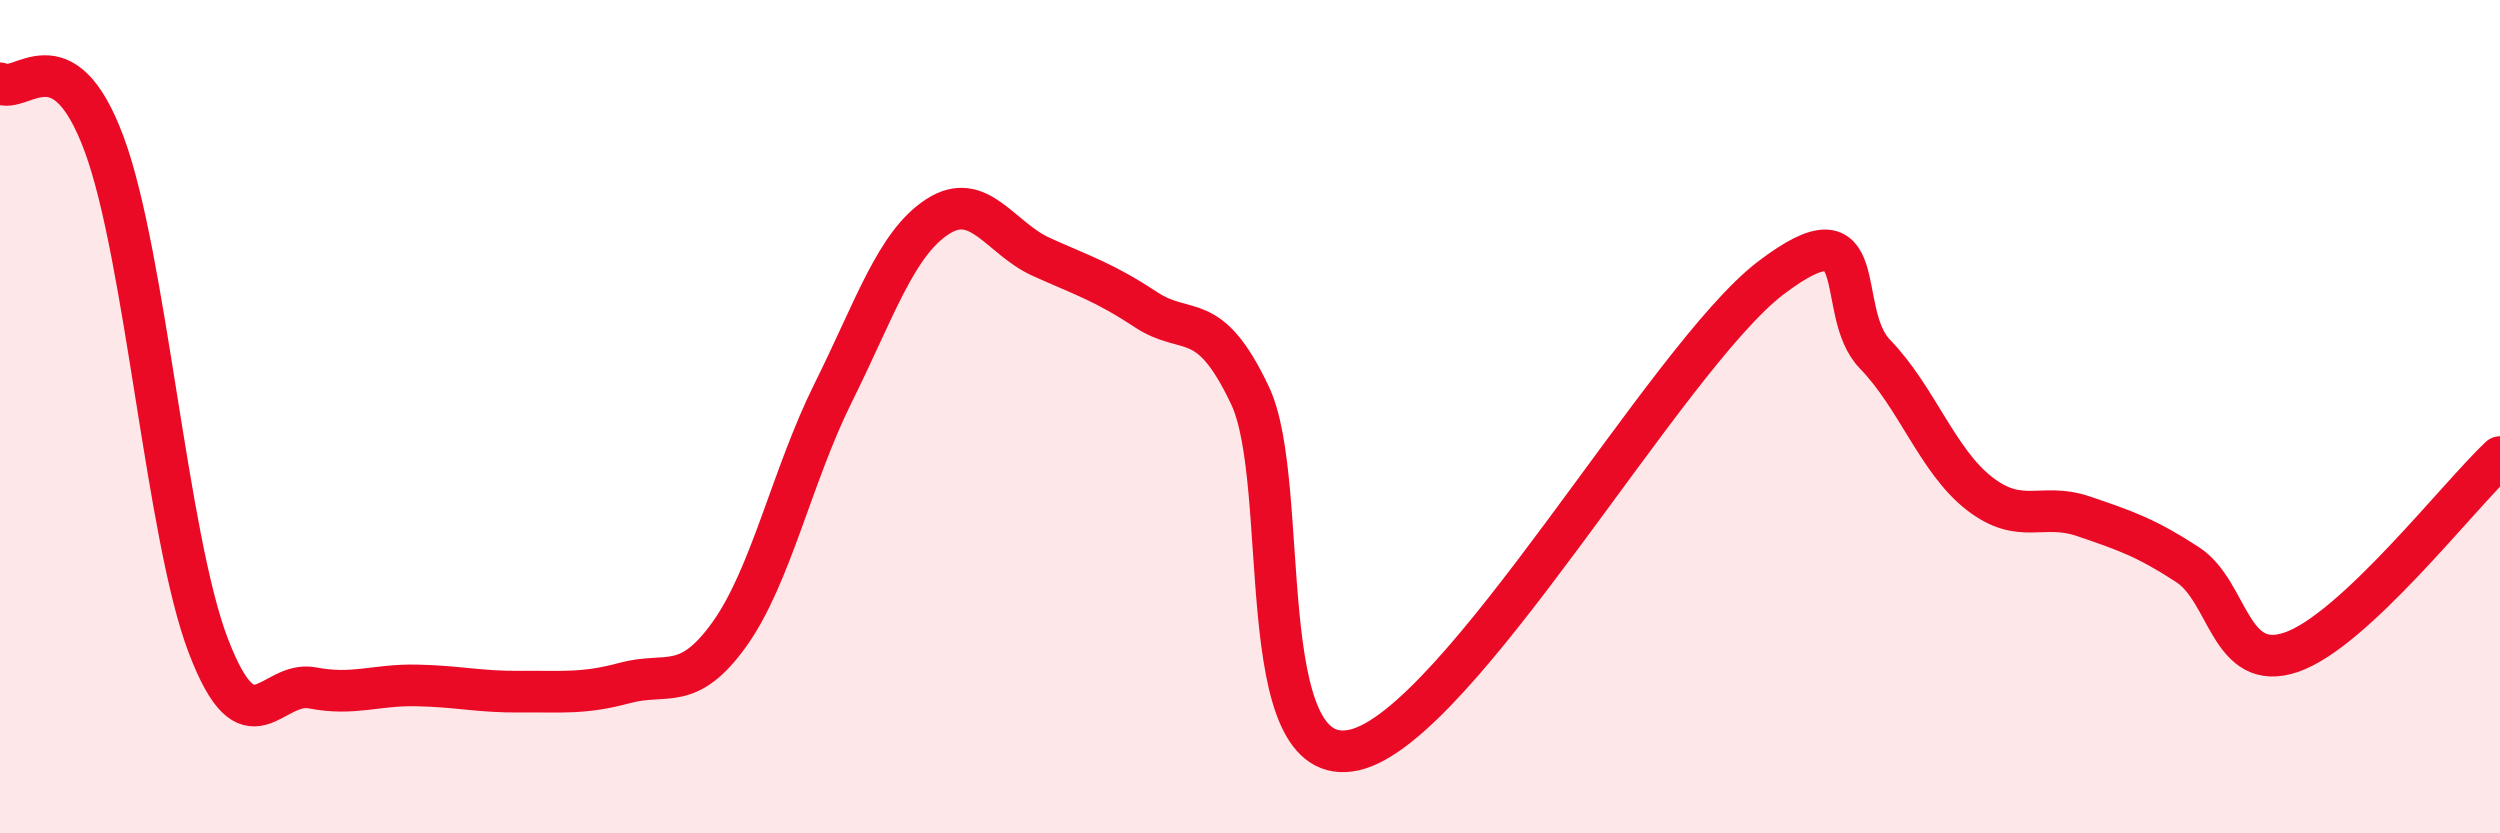 
    <svg width="60" height="20" viewBox="0 0 60 20" xmlns="http://www.w3.org/2000/svg">
      <path
        d="M 0,2 C 0.5,2.29 1.5,0.76 2.5,3.46 C 3.5,6.16 4,12.89 5,15.5 C 6,18.11 6.5,16.32 7.5,16.51 C 8.5,16.7 9,16.43 10,16.45 C 11,16.47 11.5,16.61 12.5,16.6 C 13.5,16.59 14,16.66 15,16.39 C 16,16.12 16.5,16.62 17.5,15.23 C 18.5,13.84 19,11.43 20,9.42 C 21,7.41 21.5,5.85 22.5,5.2 C 23.5,4.55 24,5.72 25,6.17 C 26,6.62 26.5,6.77 27.5,7.43 C 28.5,8.09 29,7.38 30,9.49 C 31,11.6 30,18.56 32.5,18 C 35,17.44 40,8.57 42.5,6.67 C 45,4.77 44,7.47 45,8.5 C 46,9.53 46.5,11.06 47.5,11.84 C 48.5,12.62 49,12.05 50,12.39 C 51,12.73 51.5,12.9 52.5,13.55 C 53.5,14.2 53.5,16.17 55,15.65 C 56.5,15.13 59,11.91 60,10.97L60 20L0 20Z"
        fill="#EB0A25"
        opacity="0.1"
        stroke-linecap="round"
        stroke-linejoin="round"
      />
      <path
        d="M 0,2 C 0.5,2.29 1.5,0.76 2.5,3.46 C 3.5,6.16 4,12.89 5,15.5 C 6,18.11 6.5,16.32 7.5,16.51 C 8.5,16.7 9,16.43 10,16.45 C 11,16.47 11.5,16.61 12.5,16.6 C 13.5,16.59 14,16.66 15,16.39 C 16,16.12 16.5,16.62 17.5,15.23 C 18.5,13.84 19,11.43 20,9.42 C 21,7.41 21.5,5.85 22.5,5.2 C 23.5,4.55 24,5.72 25,6.17 C 26,6.62 26.5,6.77 27.5,7.43 C 28.5,8.09 29,7.38 30,9.49 C 31,11.6 30,18.56 32.5,18 C 35,17.44 40,8.57 42.5,6.67 C 45,4.77 44,7.47 45,8.5 C 46,9.53 46.5,11.06 47.5,11.84 C 48.5,12.62 49,12.05 50,12.39 C 51,12.73 51.5,12.9 52.5,13.55 C 53.5,14.2 53.5,16.17 55,15.65 C 56.5,15.13 59,11.91 60,10.97"
        stroke="#EB0A25"
        stroke-width="1"
        fill="none"
        stroke-linecap="round"
        stroke-linejoin="round"
      />
    </svg>
  